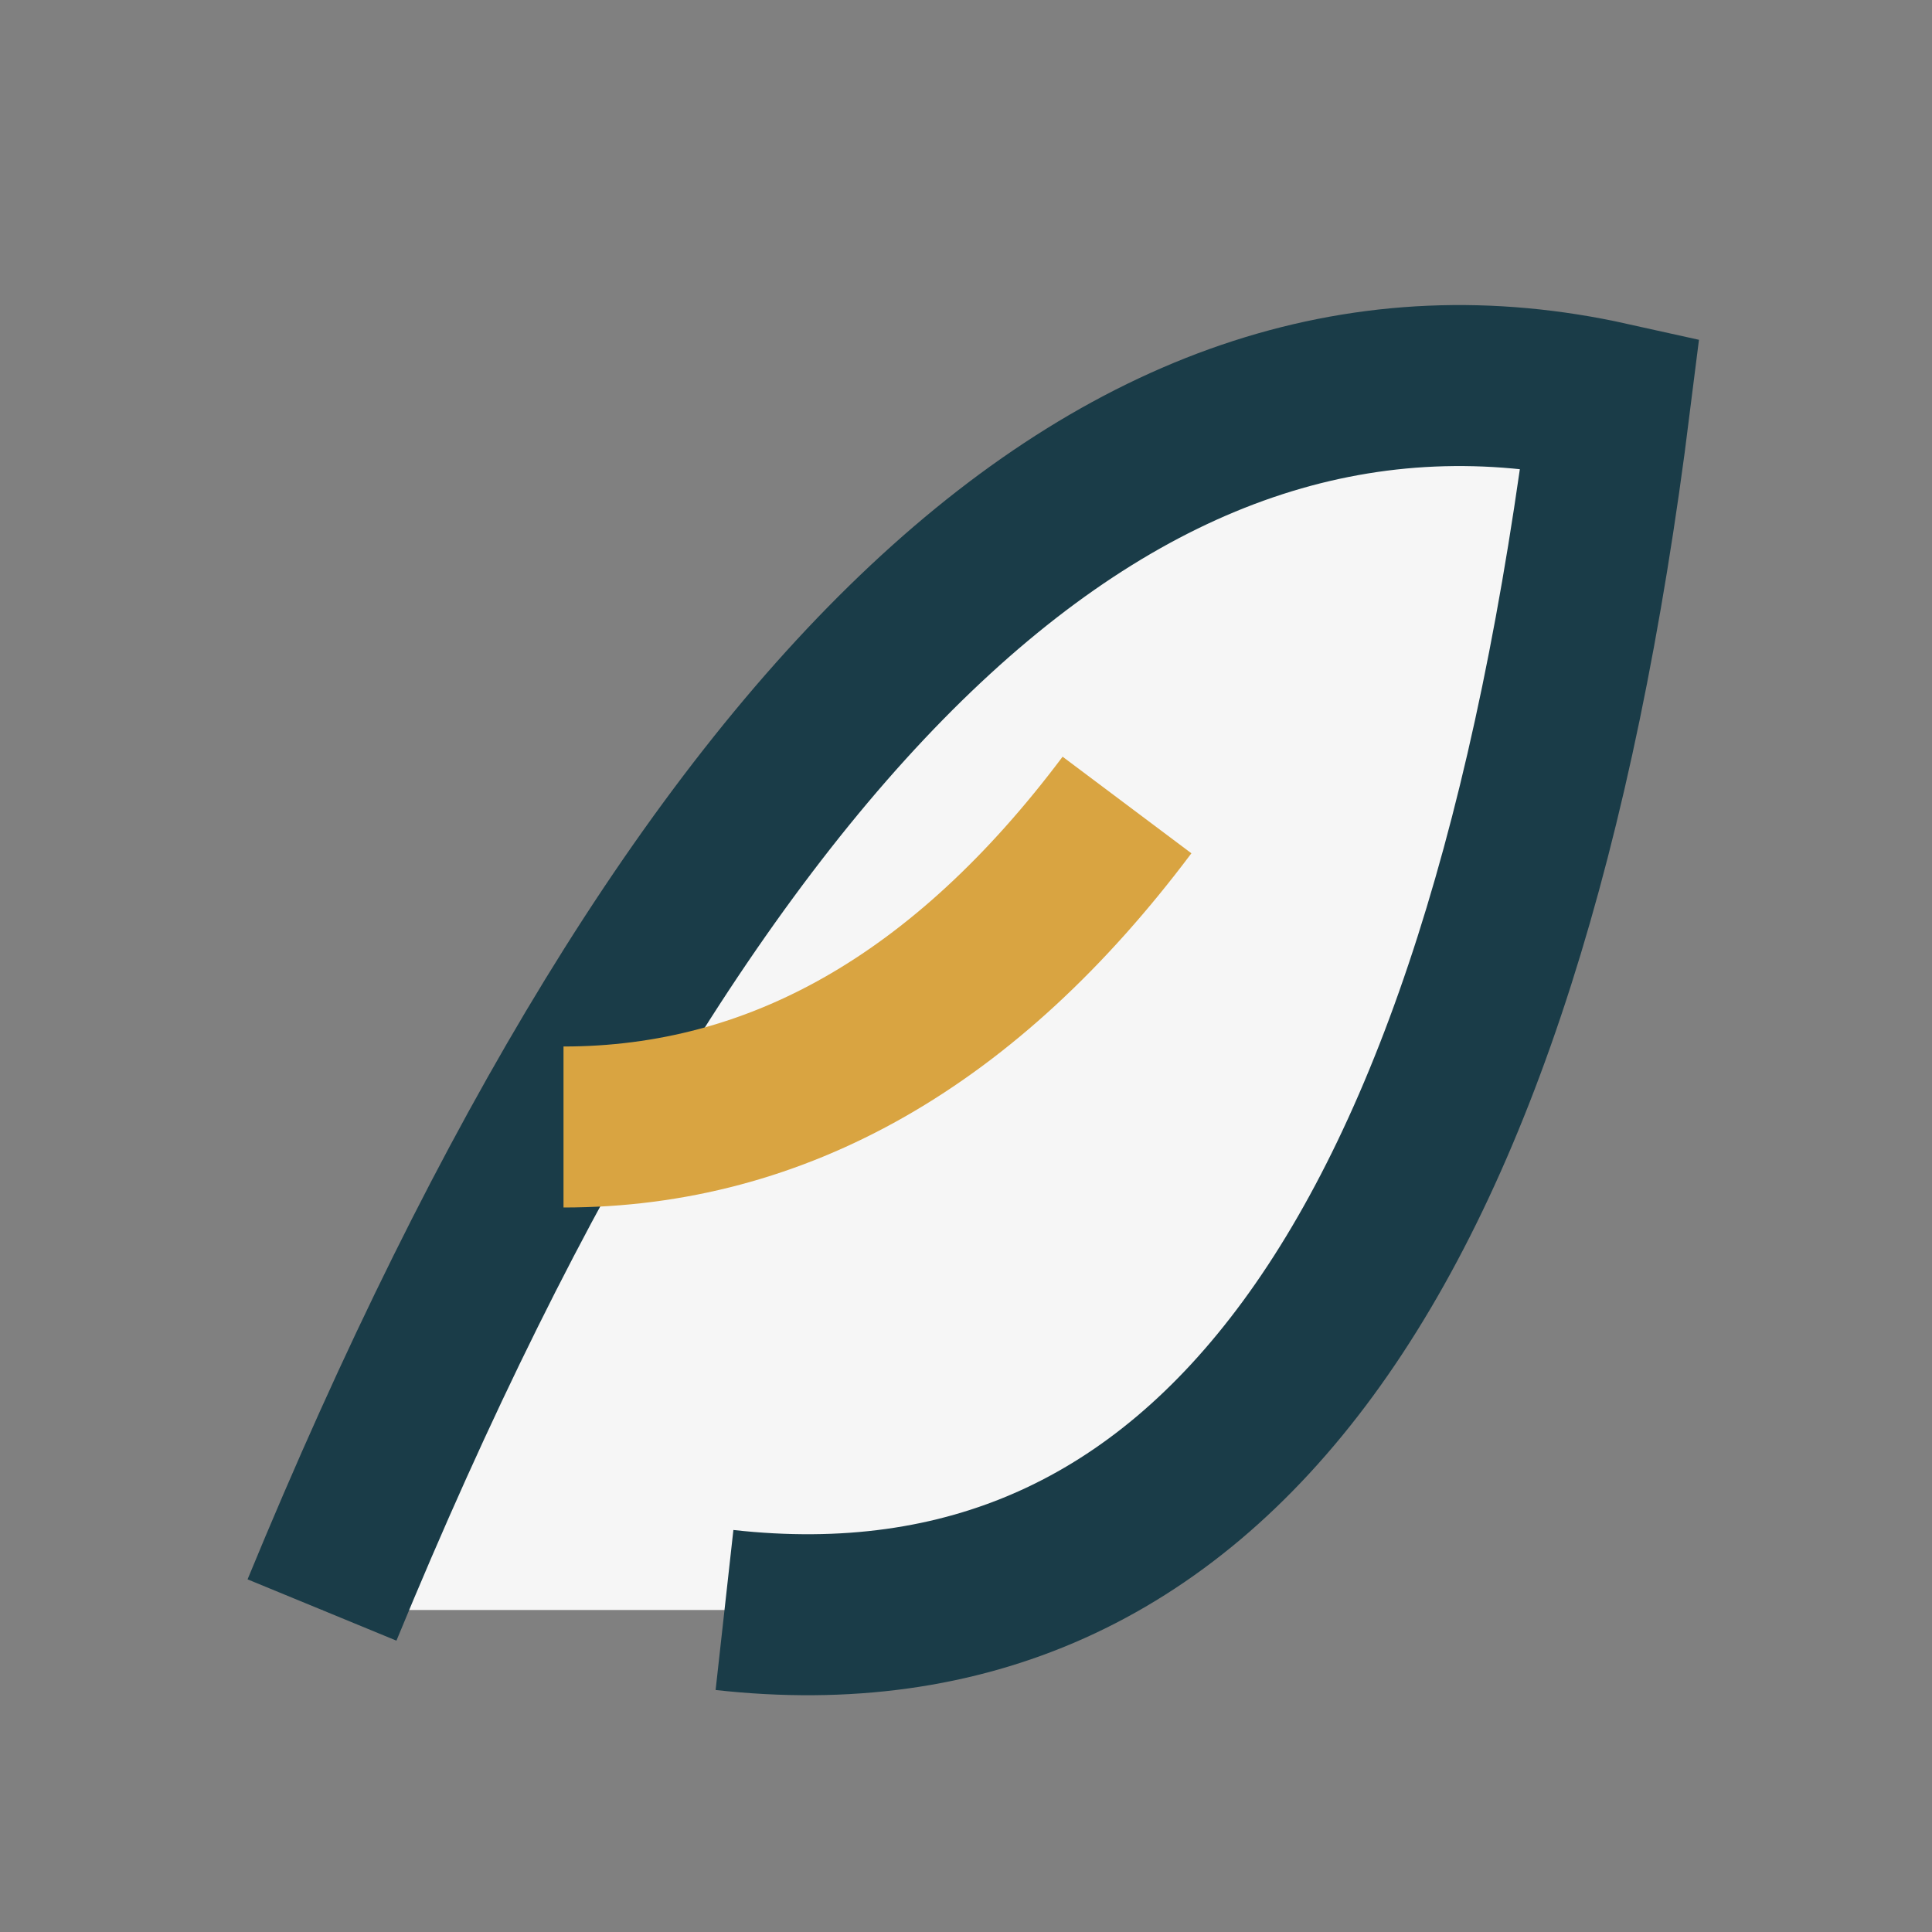 <?xml version="1.0" encoding="UTF-8"?>
<svg xmlns="http://www.w3.org/2000/svg" width="24" height="24" viewBox="0 0 24 24"><rect x="0" y="0" width="24" height="24" fill="#808080" stroke="none"/><path d="M4 20Q11 3 20 5q-2 16-11 15" fill="#F6F6F6" stroke="#1A3C48" stroke-width="2"/><path d="M7 14q4 0 7-4" stroke="#D9A441" stroke-width="2" fill="none"/></svg>